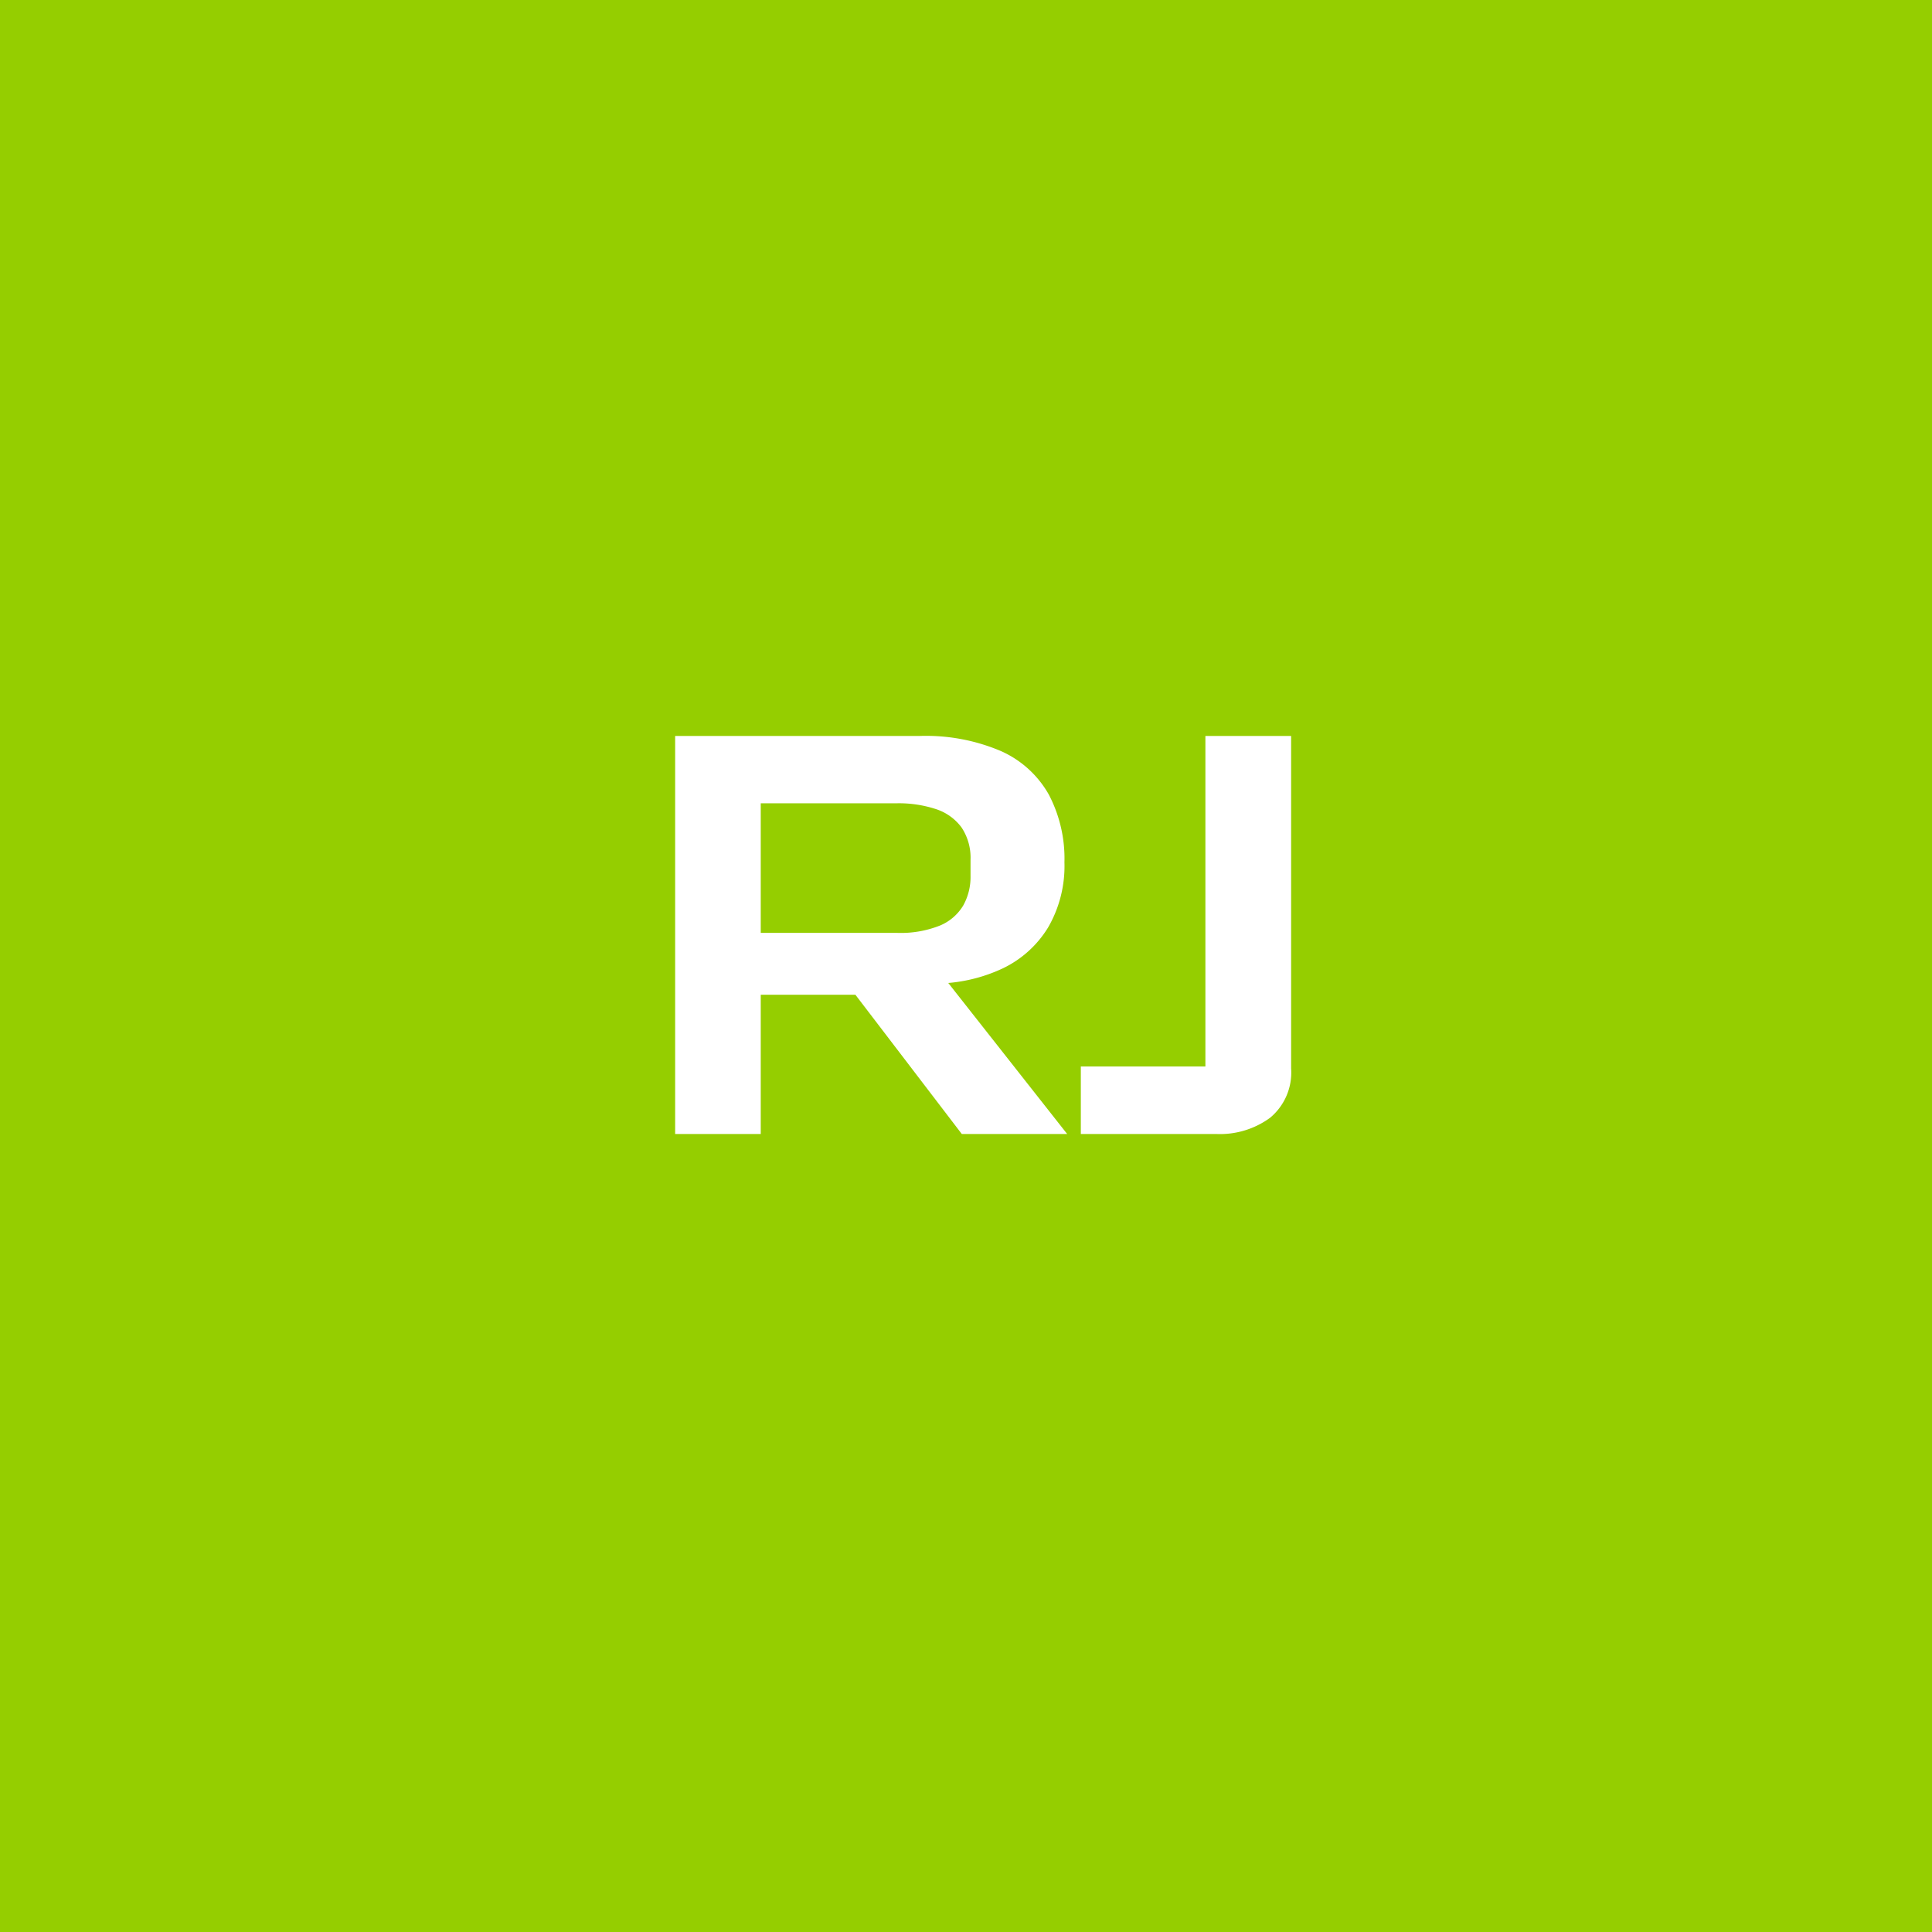 <svg xmlns="http://www.w3.org/2000/svg" width="46" height="46" viewBox="0 0 46 46">
  <g id="Group_12267" data-name="Group 12267" transform="translate(-757 -1638)">
    <rect id="Rectangle_10282" data-name="Rectangle 10282" width="46" height="46" transform="translate(757 1638)" fill="#95ce00"/>
    <path id="Path_170635" data-name="Path 170635" d="M1.075,0V-9.477H6.892a4.554,4.554,0,0,1,1.943.361A2.449,2.449,0,0,1,9.972-8.081a3.284,3.284,0,0,1,.372,1.613,2.918,2.918,0,0,1-.388,1.548,2.553,2.553,0,0,1-1.077.975,3.816,3.816,0,0,1-1.6.363l.089-.28L10.409,0H7.9L5.367-3.315H2.943V-4.789H6.349a2.515,2.515,0,0,0,1.033-.175,1.168,1.168,0,0,0,.554-.48,1.393,1.393,0,0,0,.172-.7v-.385A1.3,1.3,0,0,0,7.893-7.3a1.229,1.229,0,0,0-.61-.436,2.826,2.826,0,0,0-.933-.138H2.784l.329-.336V0Zm9.659,0V-1.608H13.7V-9.477h2.041v7.915a1.4,1.4,0,0,1-.5,1.175A2.019,2.019,0,0,1,13.962,0Z" transform="translate(772 1665)" fill="#fff"/>
  </g>
</svg>
